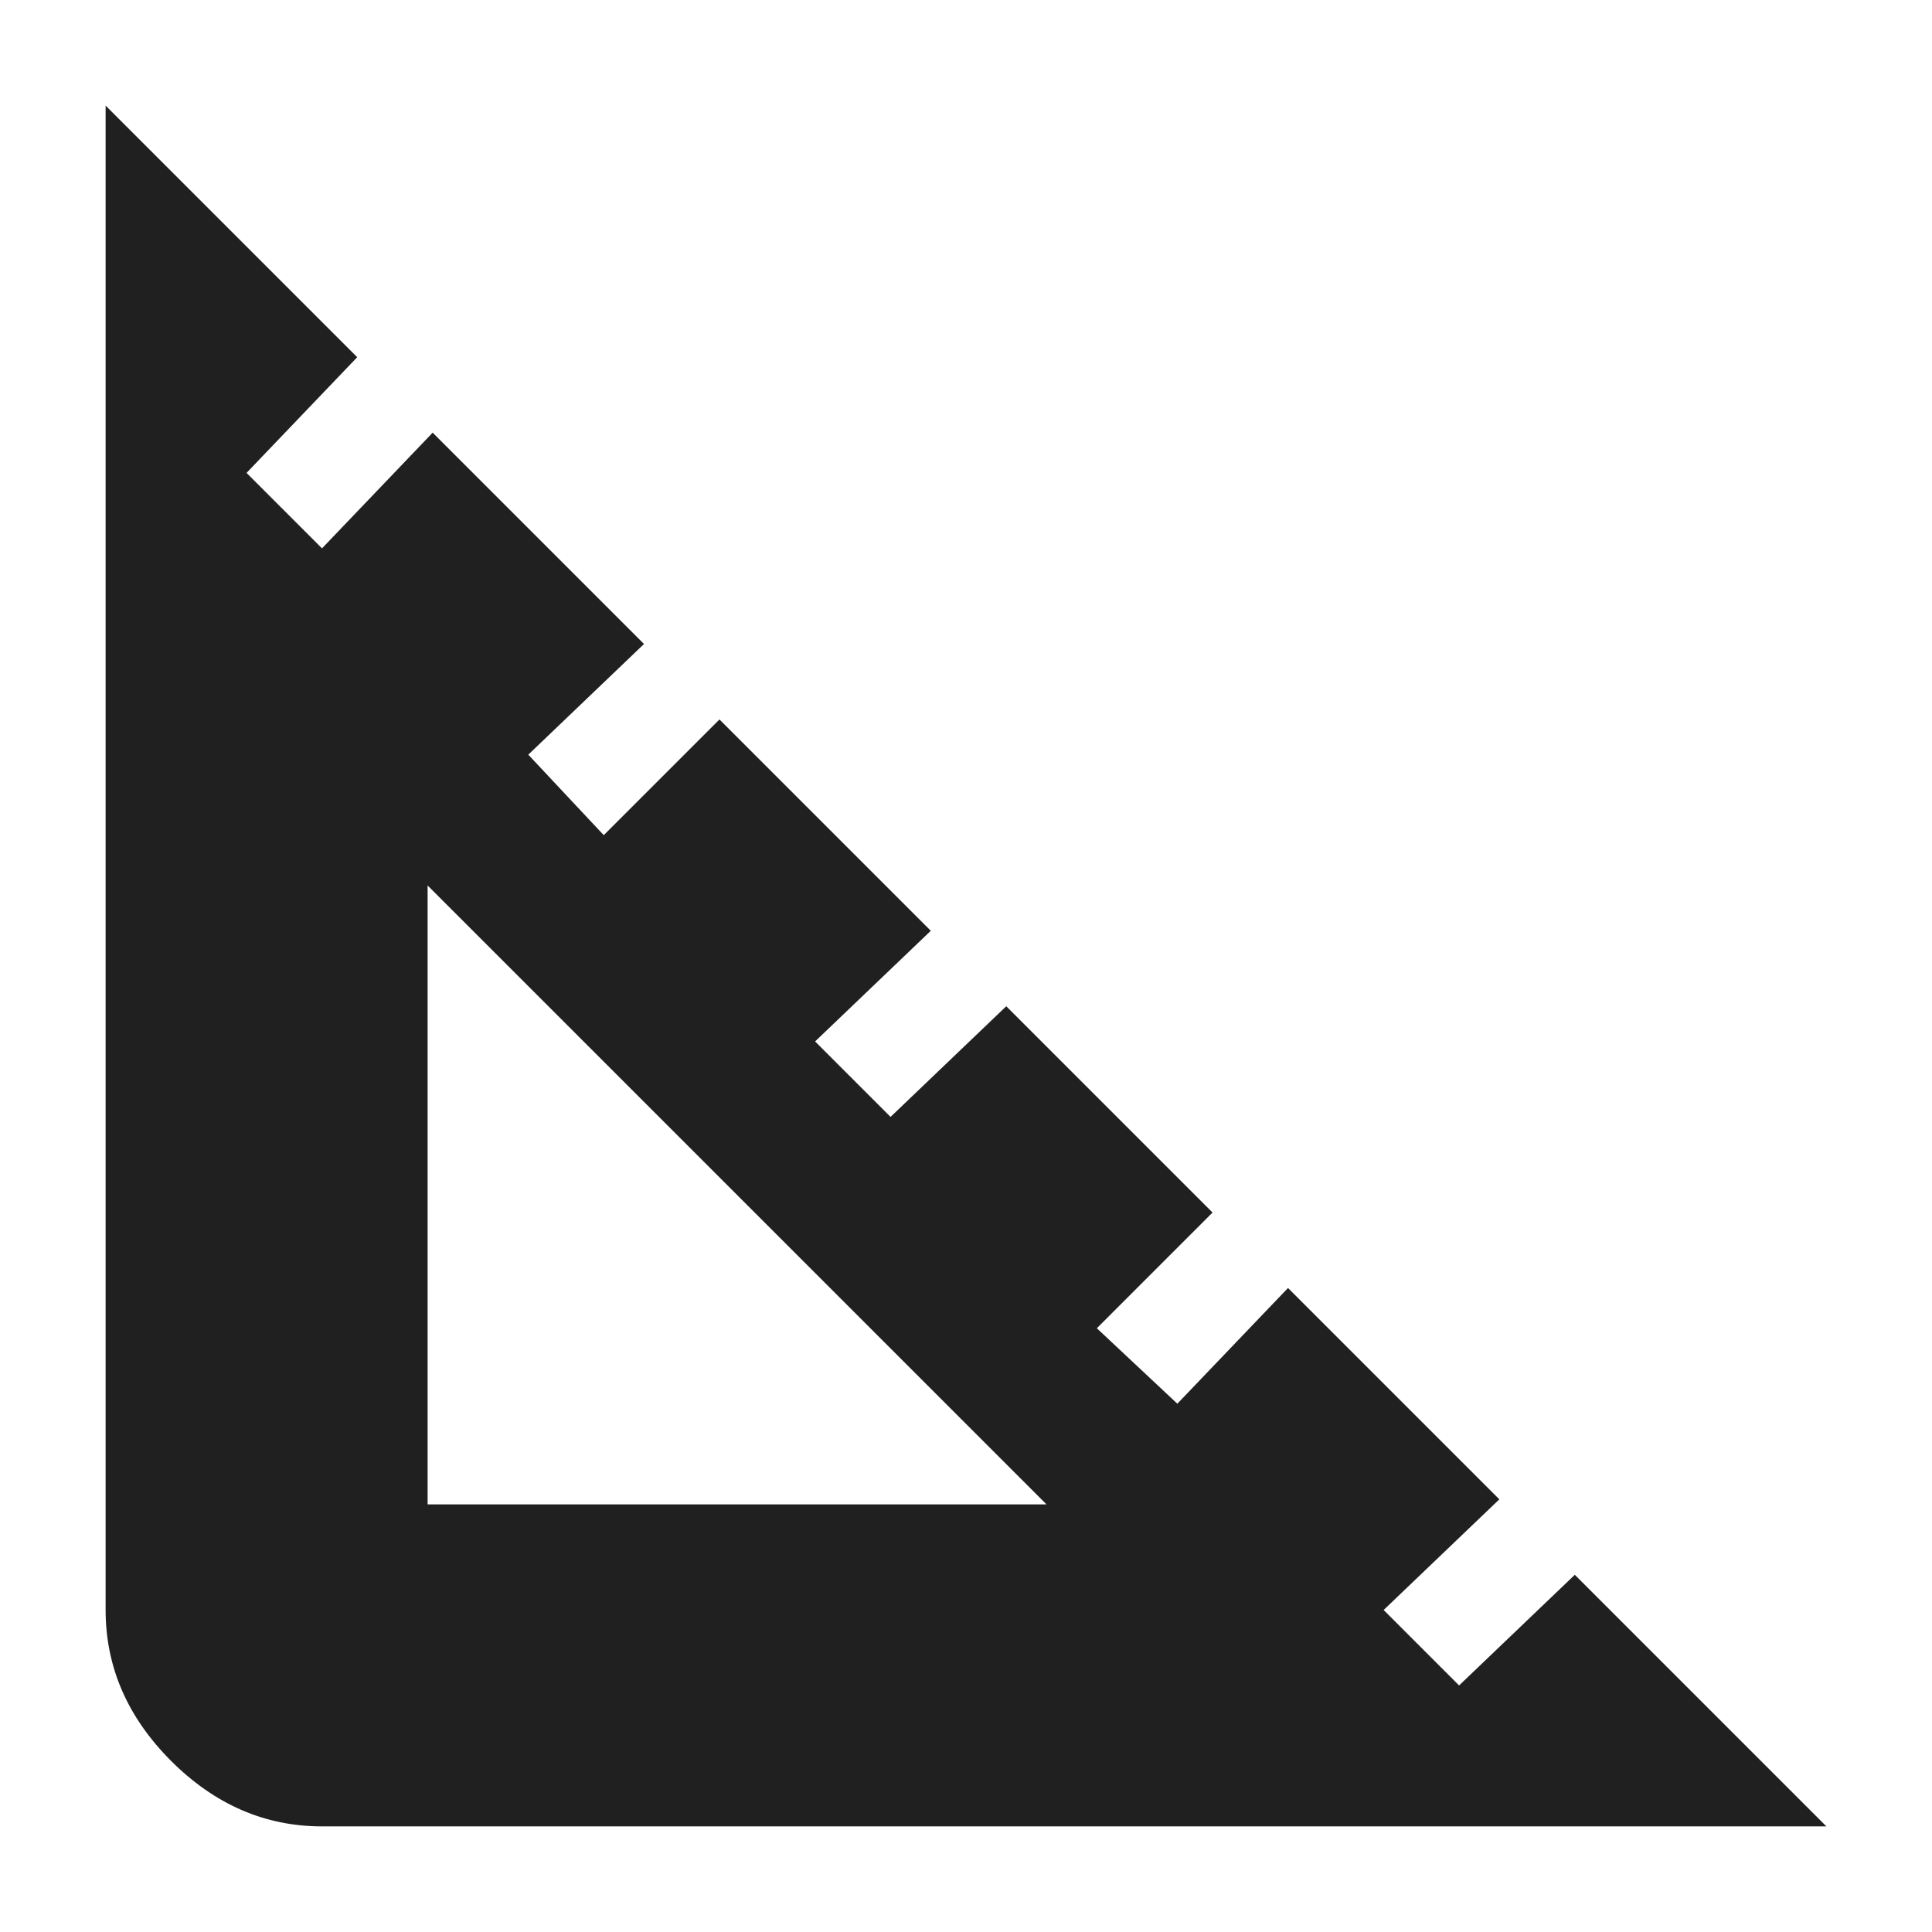 <svg width="18" height="18" viewBox="0 0 18 18" fill="none" xmlns="http://www.w3.org/2000/svg">
<path d="M3.984 14.016H9.75L3.984 8.25V14.016ZM14.672 14.672L17.016 17.016H3C2.469 17.016 2 16.812 1.594 16.406C1.188 16 0.984 15.531 0.984 15V0.984L3.328 3.328L2.297 4.406L3 5.109L4.031 4.031L6 6L4.922 7.031L5.625 7.781L6.703 6.703L8.672 8.672L7.594 9.703L8.297 10.406L9.375 9.375L11.297 11.297L10.219 12.375L10.969 13.078L12 12L13.969 13.969L12.891 15L13.594 15.703L14.672 14.672Z" fill="#202020"/>
</svg>
